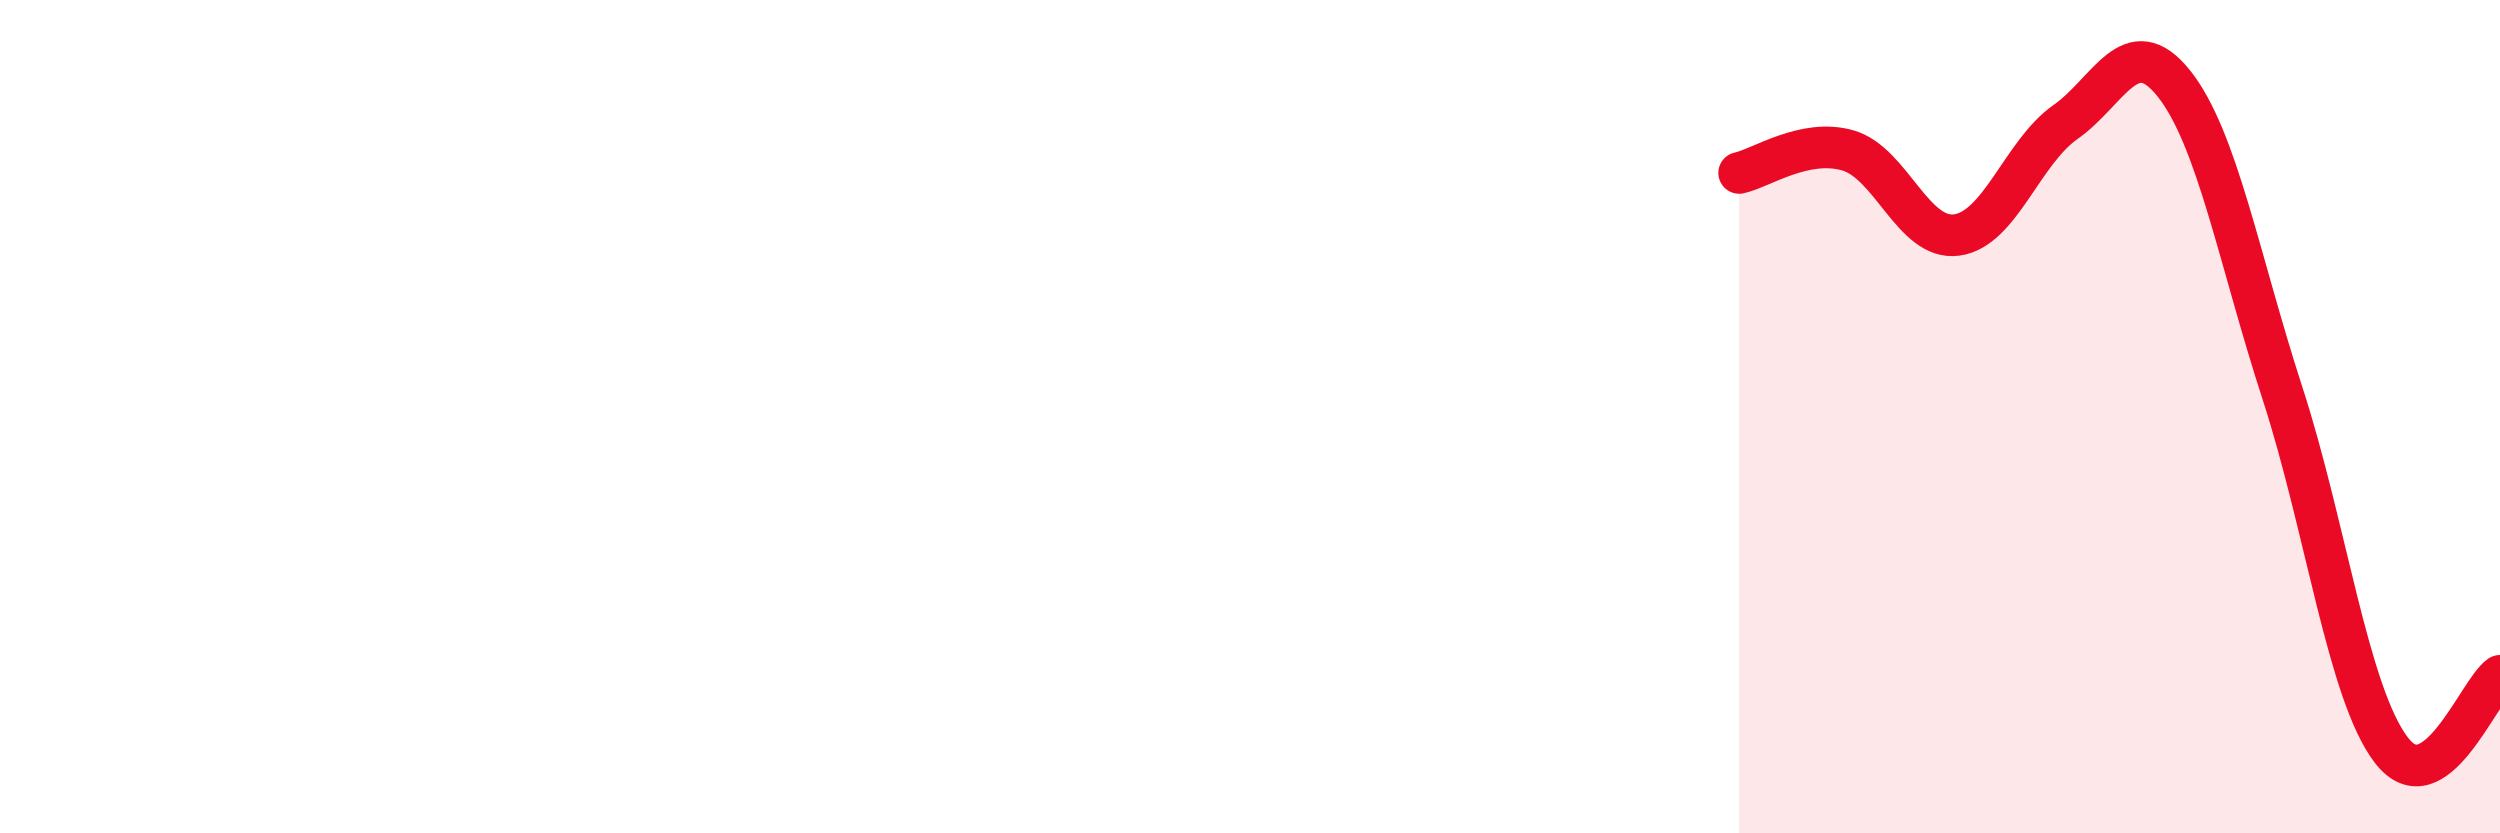 
    <svg width="60" height="20" viewBox="0 0 60 20" xmlns="http://www.w3.org/2000/svg">
      <path
        d="M 41.74,4.15 C 42.26,4.04 43.31,3.31 44.35,3.61 C 45.39,3.91 45.92,5.78 46.96,5.64 C 48,5.5 48.53,3.66 49.57,2.93 C 50.61,2.2 51.13,0.7 52.17,2 C 53.21,3.3 53.74,6.24 54.78,9.44 C 55.82,12.64 56.35,16.64 57.39,18 C 58.43,19.36 59.48,16.58 60,16.22L60 20L41.74 20Z"
        fill="#EB0A25"
        opacity="0.1"
        stroke-linecap="round"
        stroke-linejoin="round"
      />
      <path
        d="M 41.74,4.15 C 42.26,4.04 43.31,3.31 44.35,3.61 C 45.39,3.91 45.92,5.78 46.96,5.64 C 48,5.5 48.53,3.66 49.57,2.93 C 50.61,2.2 51.13,0.7 52.17,2 C 53.21,3.3 53.74,6.24 54.78,9.44 C 55.82,12.64 56.35,16.64 57.39,18 C 58.43,19.36 59.48,16.58 60,16.22"
        stroke="#EB0A25"
        stroke-width="1"
        fill="none"
        stroke-linecap="round"
        stroke-linejoin="round"
      />
    </svg>
  